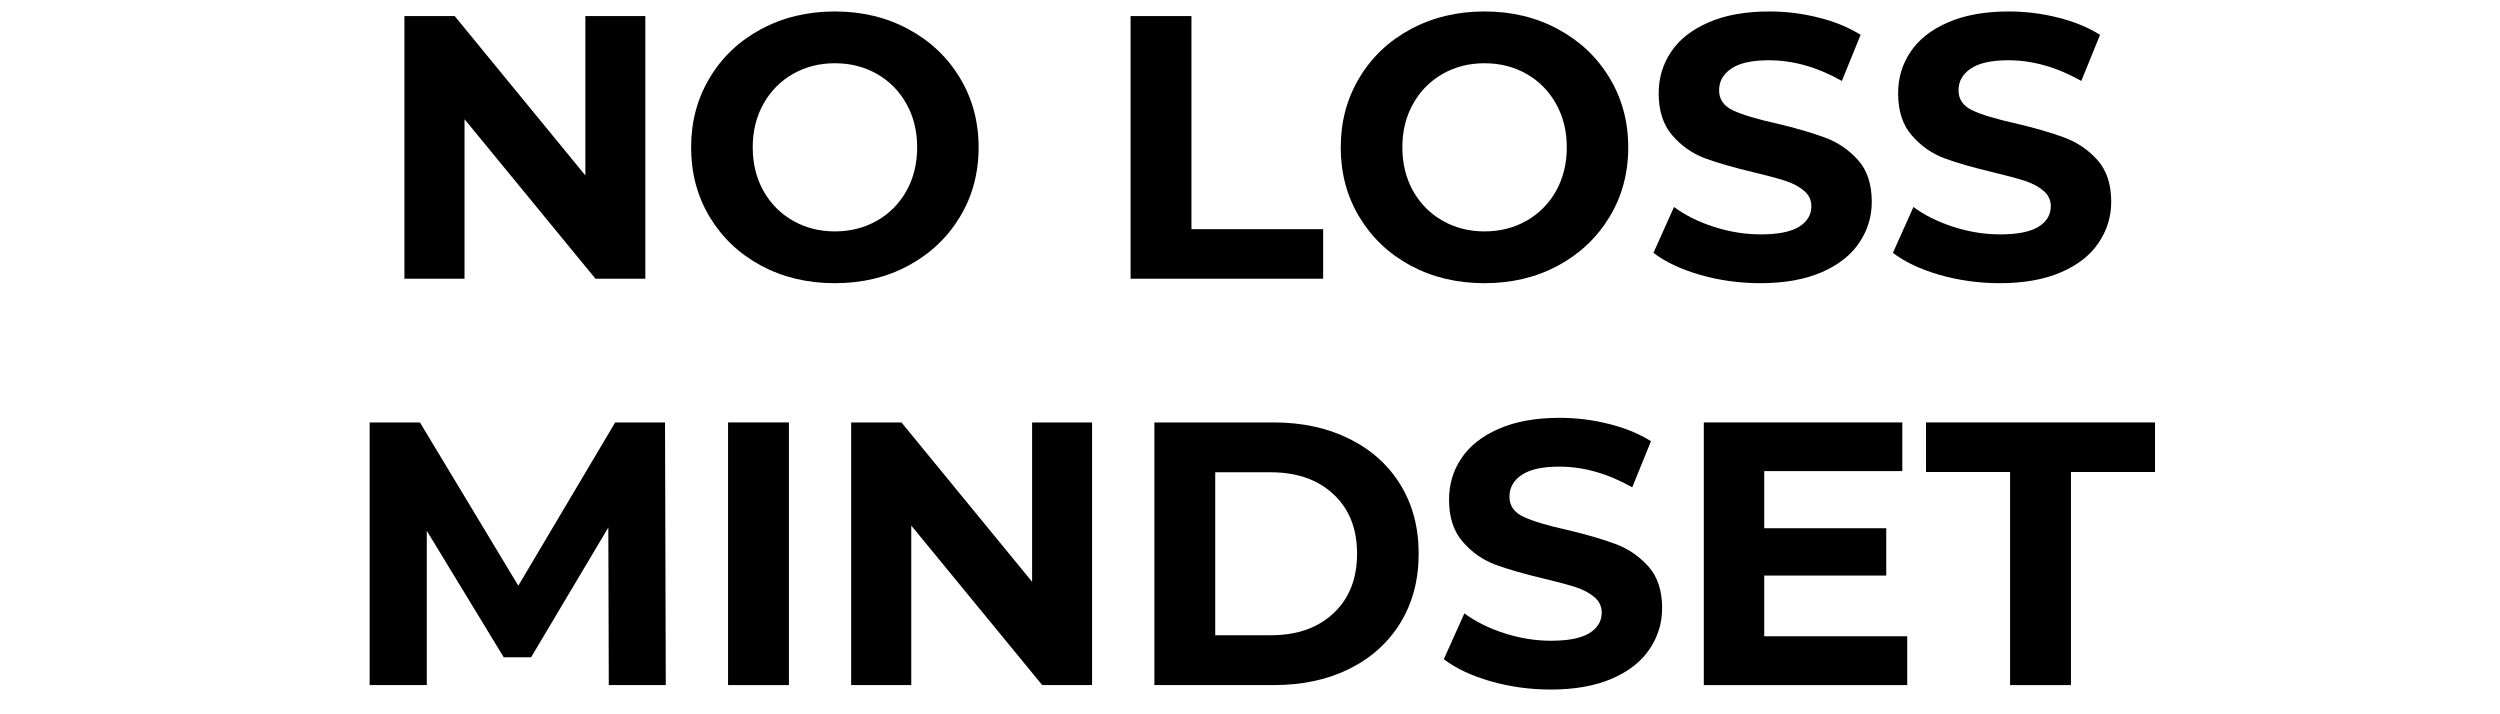 <svg xmlns="http://www.w3.org/2000/svg" xmlns:xlink="http://www.w3.org/1999/xlink" width="350" viewBox="0 0 262.5 75" height="100" preserveAspectRatio="xMidYMid meet"><defs><g></g></defs><g fill="#000000" fill-opacity="1"><g transform="translate(39.197, 29.266)"><g><path d="M 28.562 -27.578 L 28.562 0 L 23.328 0 L 9.578 -16.75 L 9.578 0 L 3.266 0 L 3.266 -27.578 L 8.547 -27.578 L 22.266 -10.844 L 22.266 -27.578 Z M 28.562 -27.578 "></path></g></g></g><g fill="#000000" fill-opacity="1"><g transform="translate(71.036, 29.266)"><g><path d="M 16.625 0.469 C 13.758 0.469 11.176 -0.145 8.875 -1.375 C 6.582 -2.613 4.785 -4.316 3.484 -6.484 C 2.18 -8.648 1.531 -11.086 1.531 -13.797 C 1.531 -16.492 2.18 -18.926 3.484 -21.094 C 4.785 -23.27 6.582 -24.973 8.875 -26.203 C 11.176 -27.441 13.758 -28.062 16.625 -28.062 C 19.488 -28.062 22.062 -27.441 24.344 -26.203 C 26.633 -24.973 28.438 -23.27 29.75 -21.094 C 31.062 -18.926 31.719 -16.492 31.719 -13.797 C 31.719 -11.086 31.062 -8.648 29.75 -6.484 C 28.438 -4.316 26.633 -2.613 24.344 -1.375 C 22.062 -0.145 19.488 0.469 16.625 0.469 Z M 16.625 -4.969 C 18.258 -4.969 19.734 -5.344 21.047 -6.094 C 22.359 -6.844 23.391 -7.883 24.141 -9.219 C 24.891 -10.562 25.266 -12.086 25.266 -13.797 C 25.266 -15.504 24.891 -17.023 24.141 -18.359 C 23.391 -19.703 22.359 -20.75 21.047 -21.5 C 19.734 -22.25 18.258 -22.625 16.625 -22.625 C 15 -22.625 13.531 -22.25 12.219 -21.5 C 10.906 -20.75 9.875 -19.703 9.125 -18.359 C 8.375 -17.023 8 -15.504 8 -13.797 C 8 -12.086 8.375 -10.562 9.125 -9.219 C 9.875 -7.883 10.906 -6.844 12.219 -6.094 C 13.531 -5.344 15 -4.969 16.625 -4.969 Z M 16.625 -4.969 "></path></g></g></g><g fill="#000000" fill-opacity="1"><g transform="translate(104.294, 29.266)"><g></g></g></g><g fill="#000000" fill-opacity="1"><g transform="translate(115.446, 29.266)"><g><path d="M 3.266 -27.578 L 9.656 -27.578 L 9.656 -5.203 L 23.484 -5.203 L 23.484 0 L 3.266 0 Z M 3.266 -27.578 "></path></g></g></g><g fill="#000000" fill-opacity="1"><g transform="translate(139.247, 29.266)"><g><path d="M 16.625 0.469 C 13.758 0.469 11.176 -0.145 8.875 -1.375 C 6.582 -2.613 4.785 -4.316 3.484 -6.484 C 2.18 -8.648 1.531 -11.086 1.531 -13.797 C 1.531 -16.492 2.18 -18.926 3.484 -21.094 C 4.785 -23.27 6.582 -24.973 8.875 -26.203 C 11.176 -27.441 13.758 -28.062 16.625 -28.062 C 19.488 -28.062 22.062 -27.441 24.344 -26.203 C 26.633 -24.973 28.438 -23.27 29.75 -21.094 C 31.062 -18.926 31.719 -16.492 31.719 -13.797 C 31.719 -11.086 31.062 -8.648 29.75 -6.484 C 28.438 -4.316 26.633 -2.613 24.344 -1.375 C 22.062 -0.145 19.488 0.469 16.625 0.469 Z M 16.625 -4.969 C 18.258 -4.969 19.734 -5.344 21.047 -6.094 C 22.359 -6.844 23.391 -7.883 24.141 -9.219 C 24.891 -10.562 25.266 -12.086 25.266 -13.797 C 25.266 -15.504 24.891 -17.023 24.141 -18.359 C 23.391 -19.703 22.359 -20.75 21.047 -21.5 C 19.734 -22.25 18.258 -22.625 16.625 -22.625 C 15 -22.625 13.531 -22.25 12.219 -21.5 C 10.906 -20.75 9.875 -19.703 9.125 -18.359 C 8.375 -17.023 8 -15.504 8 -13.797 C 8 -12.086 8.375 -10.562 9.125 -9.219 C 9.875 -7.883 10.906 -6.844 12.219 -6.094 C 13.531 -5.344 15 -4.969 16.625 -4.969 Z M 16.625 -4.969 "></path></g></g></g><g fill="#000000" fill-opacity="1"><g transform="translate(172.505, 29.266)"><g><path d="M 12.328 0.469 C 10.148 0.469 8.039 0.176 6 -0.406 C 3.969 -1 2.336 -1.77 1.109 -2.719 L 3.266 -7.531 C 4.453 -6.656 5.859 -5.957 7.484 -5.438 C 9.117 -4.914 10.75 -4.656 12.375 -4.656 C 14.188 -4.656 15.523 -4.922 16.391 -5.453 C 17.254 -5.992 17.688 -6.711 17.688 -7.609 C 17.688 -8.266 17.43 -8.805 16.922 -9.234 C 16.41 -9.672 15.754 -10.02 14.953 -10.281 C 14.148 -10.539 13.066 -10.832 11.703 -11.156 C 9.598 -11.656 7.875 -12.148 6.531 -12.641 C 5.195 -13.141 4.051 -13.941 3.094 -15.047 C 2.133 -16.148 1.656 -17.625 1.656 -19.469 C 1.656 -21.07 2.086 -22.52 2.953 -23.812 C 3.816 -25.113 5.125 -26.145 6.875 -26.906 C 8.625 -27.676 10.758 -28.062 13.281 -28.062 C 15.039 -28.062 16.758 -27.848 18.438 -27.422 C 20.125 -27.004 21.598 -26.398 22.859 -25.609 L 20.891 -20.766 C 18.336 -22.211 15.785 -22.938 13.234 -22.938 C 11.453 -22.938 10.133 -22.645 9.281 -22.062 C 8.426 -21.488 8 -20.727 8 -19.781 C 8 -18.832 8.488 -18.129 9.469 -17.672 C 10.457 -17.211 11.961 -16.758 13.984 -16.312 C 16.086 -15.812 17.805 -15.312 19.141 -14.812 C 20.484 -14.312 21.633 -13.523 22.594 -12.453 C 23.551 -11.379 24.031 -9.922 24.031 -8.078 C 24.031 -6.504 23.586 -5.066 22.703 -3.766 C 21.828 -2.461 20.508 -1.43 18.75 -0.672 C 16.988 0.086 14.848 0.469 12.328 0.469 Z M 12.328 0.469 "></path></g></g></g><g fill="#000000" fill-opacity="1"><g transform="translate(197.646, 29.266)"><g><path d="M 12.328 0.469 C 10.148 0.469 8.039 0.176 6 -0.406 C 3.969 -1 2.336 -1.77 1.109 -2.719 L 3.266 -7.531 C 4.453 -6.656 5.859 -5.957 7.484 -5.438 C 9.117 -4.914 10.75 -4.656 12.375 -4.656 C 14.188 -4.656 15.523 -4.922 16.391 -5.453 C 17.254 -5.992 17.688 -6.711 17.688 -7.609 C 17.688 -8.266 17.43 -8.805 16.922 -9.234 C 16.41 -9.672 15.754 -10.02 14.953 -10.281 C 14.148 -10.539 13.066 -10.832 11.703 -11.156 C 9.598 -11.656 7.875 -12.148 6.531 -12.641 C 5.195 -13.141 4.051 -13.941 3.094 -15.047 C 2.133 -16.148 1.656 -17.625 1.656 -19.469 C 1.656 -21.07 2.086 -22.52 2.953 -23.812 C 3.816 -25.113 5.125 -26.145 6.875 -26.906 C 8.625 -27.676 10.758 -28.062 13.281 -28.062 C 15.039 -28.062 16.758 -27.848 18.438 -27.422 C 20.125 -27.004 21.598 -26.398 22.859 -25.609 L 20.891 -20.766 C 18.336 -22.211 15.785 -22.938 13.234 -22.938 C 11.453 -22.938 10.133 -22.645 9.281 -22.062 C 8.426 -21.488 8 -20.727 8 -19.781 C 8 -18.832 8.488 -18.129 9.469 -17.672 C 10.457 -17.211 11.961 -16.758 13.984 -16.312 C 16.086 -15.812 17.805 -15.312 19.141 -14.812 C 20.484 -14.312 21.633 -13.523 22.594 -12.453 C 23.551 -11.379 24.031 -9.922 24.031 -8.078 C 24.031 -6.504 23.586 -5.066 22.703 -3.766 C 21.828 -2.461 20.508 -1.43 18.75 -0.672 C 16.988 0.086 14.848 0.469 12.328 0.469 Z M 12.328 0.469 "></path></g></g></g><g fill="#000000" fill-opacity="1"><g transform="translate(35.547, 71.934)"><g><path d="M 28.375 0 L 28.328 -16.547 L 20.219 -2.922 L 17.344 -2.922 L 9.266 -16.203 L 9.266 0 L 3.266 0 L 3.266 -27.578 L 8.547 -27.578 L 18.875 -10.438 L 29.047 -27.578 L 34.281 -27.578 L 34.359 0 Z M 28.375 0 "></path></g></g></g><g fill="#000000" fill-opacity="1"><g transform="translate(73.18, 71.934)"><g><path d="M 3.266 -27.578 L 9.656 -27.578 L 9.656 0 L 3.266 0 Z M 3.266 -27.578 "></path></g></g></g><g fill="#000000" fill-opacity="1"><g transform="translate(86.105, 71.934)"><g><path d="M 28.562 -27.578 L 28.562 0 L 23.328 0 L 9.578 -16.75 L 9.578 0 L 3.266 0 L 3.266 -27.578 L 8.547 -27.578 L 22.266 -10.844 L 22.266 -27.578 Z M 28.562 -27.578 "></path></g></g></g><g fill="#000000" fill-opacity="1"><g transform="translate(117.944, 71.934)"><g><path d="M 3.266 -27.578 L 15.797 -27.578 C 18.797 -27.578 21.441 -27.004 23.734 -25.859 C 26.035 -24.723 27.82 -23.117 29.094 -21.047 C 30.375 -18.973 31.016 -16.555 31.016 -13.797 C 31.016 -11.035 30.375 -8.613 29.094 -6.531 C 27.82 -4.457 26.035 -2.848 23.734 -1.703 C 21.441 -0.566 18.797 0 15.797 0 L 3.266 0 Z M 15.484 -5.234 C 18.242 -5.234 20.441 -6.004 22.078 -7.547 C 23.723 -9.086 24.547 -11.172 24.547 -13.797 C 24.547 -16.422 23.723 -18.5 22.078 -20.031 C 20.441 -21.57 18.242 -22.344 15.484 -22.344 L 9.656 -22.344 L 9.656 -5.234 Z M 15.484 -5.234 "></path></g></g></g><g fill="#000000" fill-opacity="1"><g transform="translate(150.493, 71.934)"><g><path d="M 12.328 0.469 C 10.148 0.469 8.039 0.176 6 -0.406 C 3.969 -1 2.336 -1.77 1.109 -2.719 L 3.266 -7.531 C 4.453 -6.656 5.859 -5.957 7.484 -5.438 C 9.117 -4.914 10.75 -4.656 12.375 -4.656 C 14.188 -4.656 15.523 -4.922 16.391 -5.453 C 17.254 -5.992 17.688 -6.711 17.688 -7.609 C 17.688 -8.266 17.43 -8.805 16.922 -9.234 C 16.41 -9.672 15.754 -10.02 14.953 -10.281 C 14.148 -10.539 13.066 -10.832 11.703 -11.156 C 9.598 -11.656 7.875 -12.148 6.531 -12.641 C 5.195 -13.141 4.051 -13.941 3.094 -15.047 C 2.133 -16.148 1.656 -17.625 1.656 -19.469 C 1.656 -21.07 2.086 -22.52 2.953 -23.812 C 3.816 -25.113 5.125 -26.145 6.875 -26.906 C 8.625 -27.676 10.758 -28.062 13.281 -28.062 C 15.039 -28.062 16.758 -27.848 18.438 -27.422 C 20.125 -27.004 21.598 -26.398 22.859 -25.609 L 20.891 -20.766 C 18.336 -22.211 15.785 -22.938 13.234 -22.938 C 11.453 -22.938 10.133 -22.645 9.281 -22.062 C 8.426 -21.488 8 -20.727 8 -19.781 C 8 -18.832 8.488 -18.129 9.469 -17.672 C 10.457 -17.211 11.961 -16.758 13.984 -16.312 C 16.086 -15.812 17.805 -15.312 19.141 -14.812 C 20.484 -14.312 21.633 -13.523 22.594 -12.453 C 23.551 -11.379 24.031 -9.922 24.031 -8.078 C 24.031 -6.504 23.586 -5.066 22.703 -3.766 C 21.828 -2.461 20.508 -1.43 18.75 -0.672 C 16.988 0.086 14.848 0.469 12.328 0.469 Z M 12.328 0.469 "></path></g></g></g><g fill="#000000" fill-opacity="1"><g transform="translate(175.634, 71.934)"><g><path d="M 24.625 -5.125 L 24.625 0 L 3.266 0 L 3.266 -27.578 L 24.109 -27.578 L 24.109 -22.469 L 9.609 -22.469 L 9.609 -16.469 L 22.422 -16.469 L 22.422 -11.5 L 9.609 -11.5 L 9.609 -5.125 Z M 24.625 -5.125 "></path></g></g></g><g fill="#000000" fill-opacity="1"><g transform="translate(202.075, 71.934)"><g><path d="M 8.984 -22.375 L 0.156 -22.375 L 0.156 -27.578 L 24.203 -27.578 L 24.203 -22.375 L 15.375 -22.375 L 15.375 0 L 8.984 0 Z M 8.984 -22.375 "></path></g></g></g></svg>